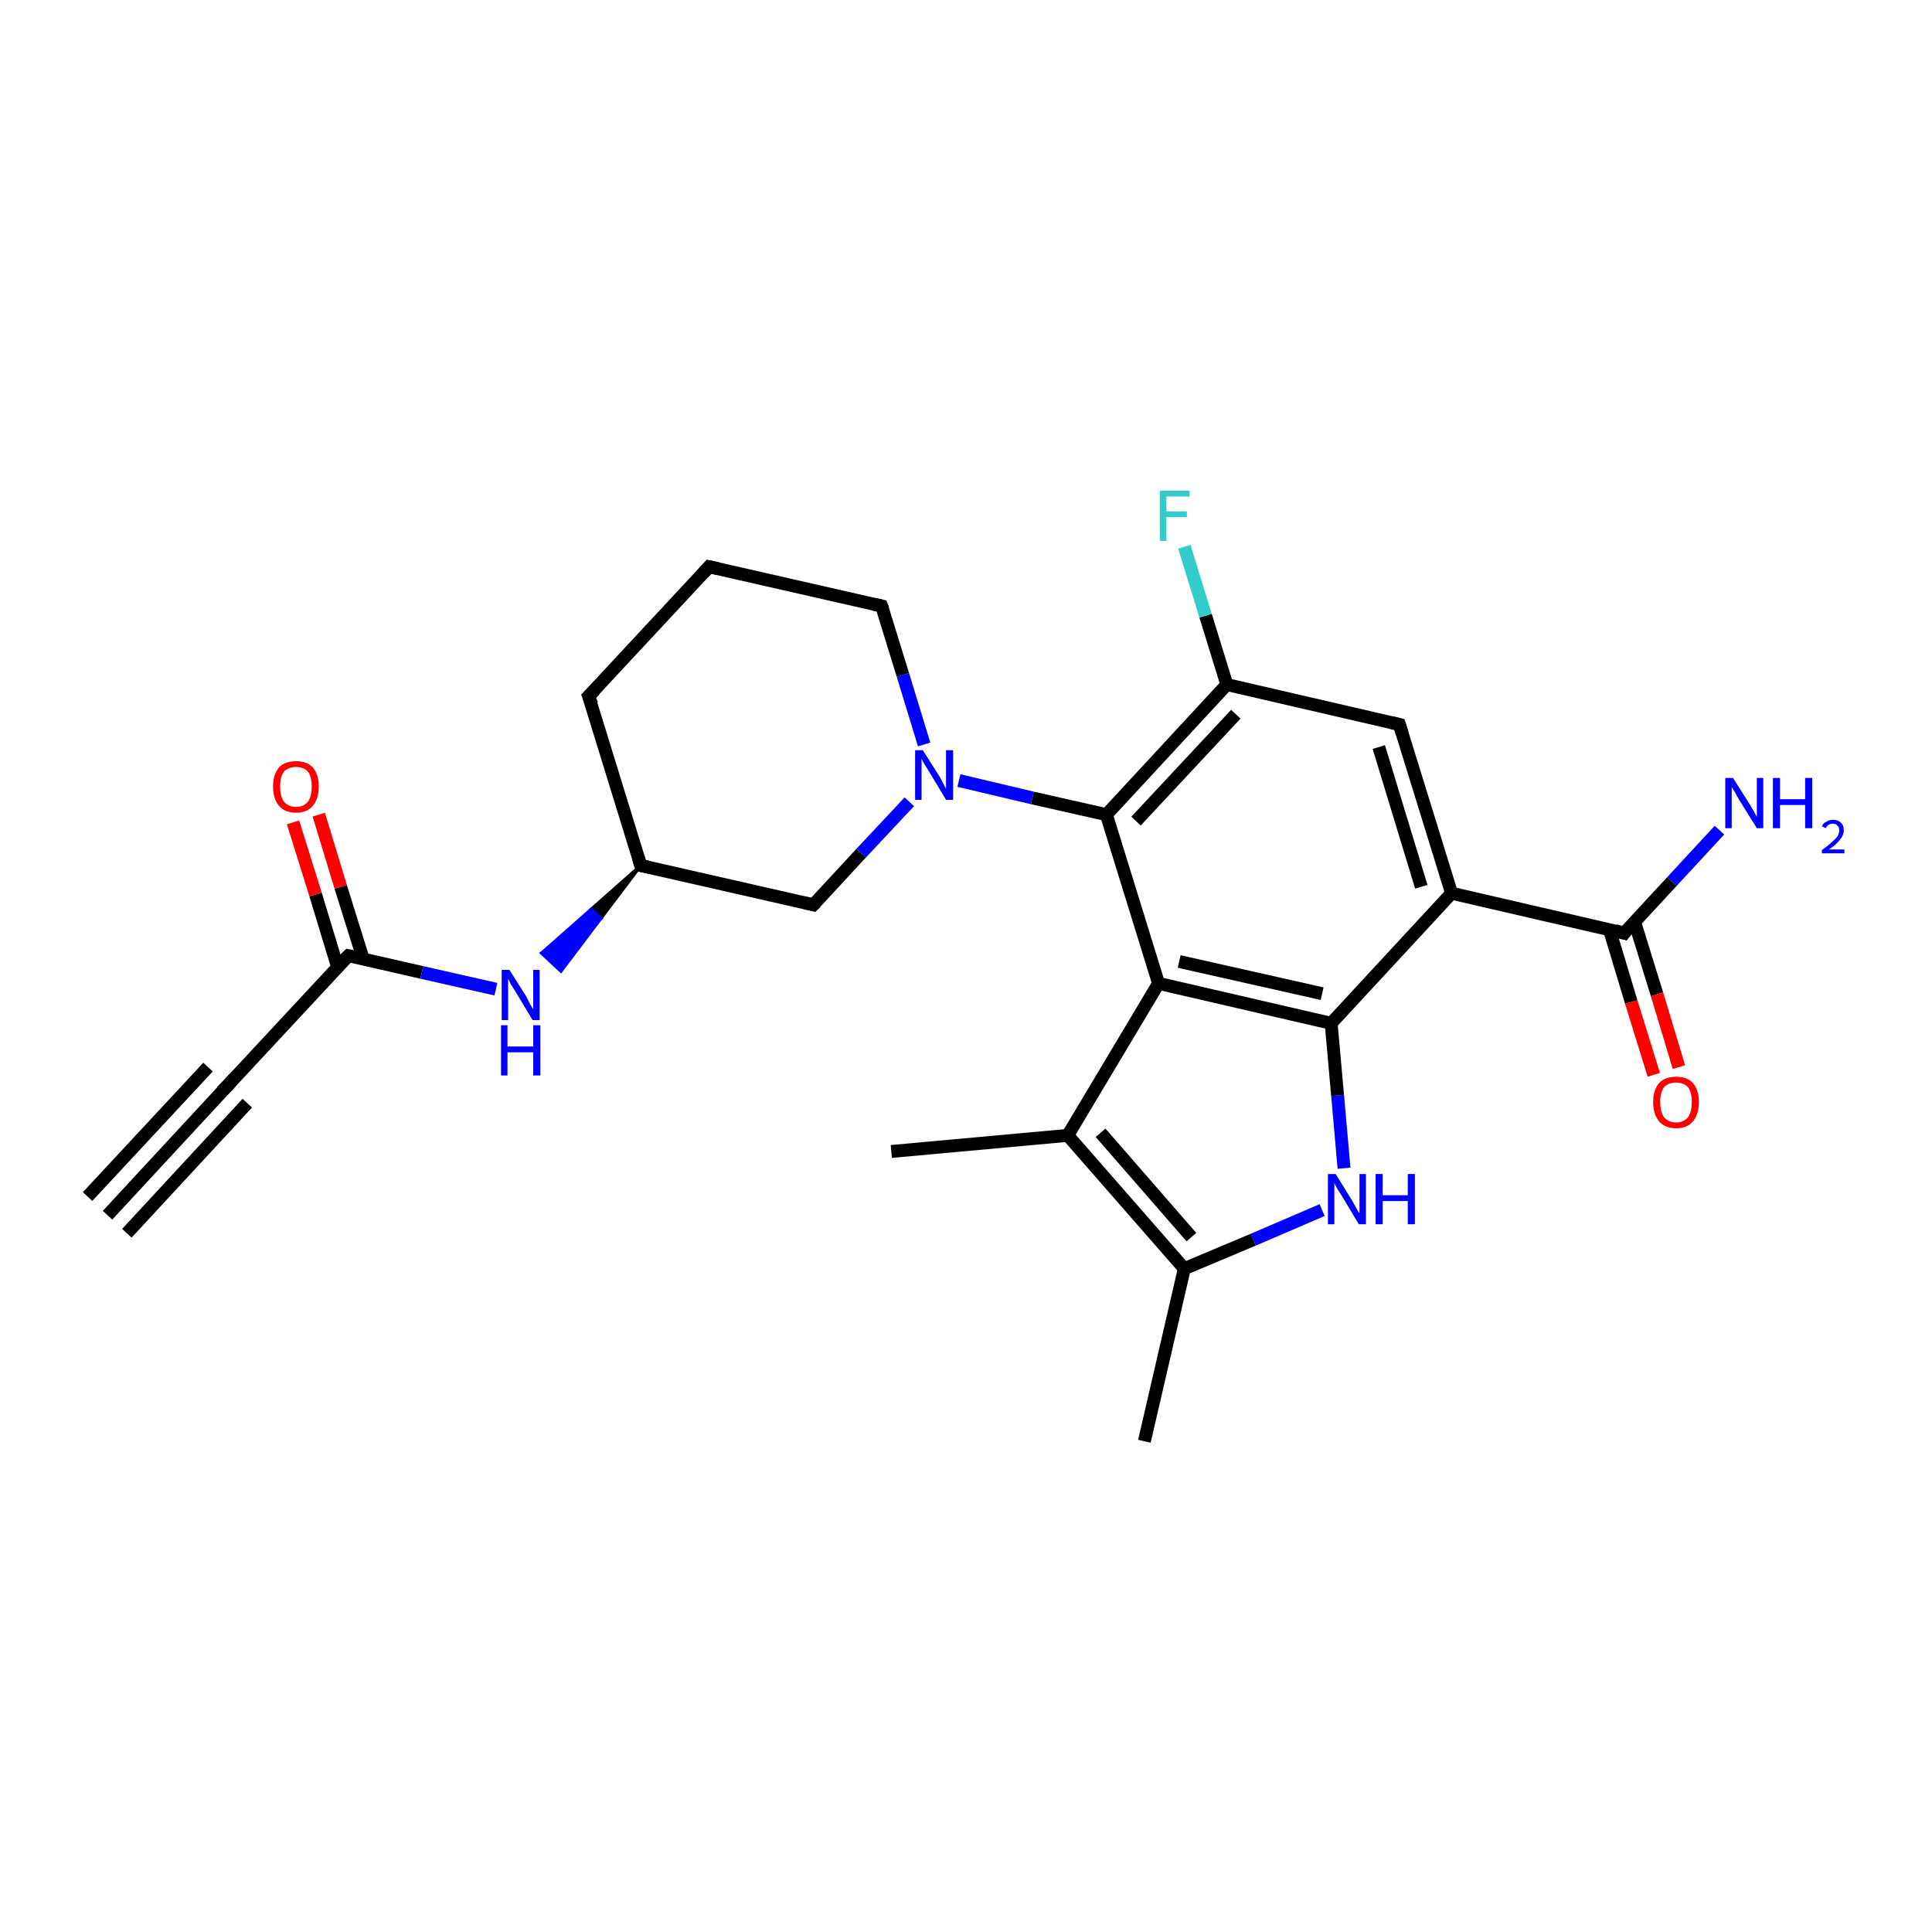 <?xml version='1.0' encoding='iso-8859-1'?>
<svg version='1.1' baseProfile='full'
              xmlns='http://www.w3.org/2000/svg'
                      xmlns:rdkit='http://www.rdkit.org/xml'
                      xmlns:xlink='http://www.w3.org/1999/xlink'
                  xml:space='preserve'
width='300px' height='300px' viewBox='0 0 300 300'>
<!-- END OF HEADER -->
<rect style='opacity:1.0;fill:#FFFFFF;stroke:none' width='300.0' height='300.0' x='0.0' y='0.0'> </rect>
<path class='bond-0 atom-0 atom-1' d='M 16.7,188.7 L 35.4,168.5' style='fill:none;fill-rule:evenodd;stroke:#000000;stroke-width:2.0px;stroke-linecap:butt;stroke-linejoin:miter;stroke-opacity:1' />
<path class='bond-0 atom-0 atom-1' d='M 13.6,185.8 L 32.3,165.7' style='fill:none;fill-rule:evenodd;stroke:#000000;stroke-width:2.0px;stroke-linecap:butt;stroke-linejoin:miter;stroke-opacity:1' />
<path class='bond-0 atom-0 atom-1' d='M 19.7,191.5 L 38.4,171.3' style='fill:none;fill-rule:evenodd;stroke:#000000;stroke-width:2.0px;stroke-linecap:butt;stroke-linejoin:miter;stroke-opacity:1' />
<path class='bond-1 atom-1 atom-2' d='M 35.4,168.5 L 54.1,148.4' style='fill:none;fill-rule:evenodd;stroke:#000000;stroke-width:2.0px;stroke-linecap:butt;stroke-linejoin:miter;stroke-opacity:1' />
<path class='bond-2 atom-2 atom-3' d='M 56.4,148.9 L 52.9,137.7' style='fill:none;fill-rule:evenodd;stroke:#000000;stroke-width:2.0px;stroke-linecap:butt;stroke-linejoin:miter;stroke-opacity:1' />
<path class='bond-2 atom-2 atom-3' d='M 52.9,137.7 L 49.5,126.5' style='fill:none;fill-rule:evenodd;stroke:#FF0000;stroke-width:2.0px;stroke-linecap:butt;stroke-linejoin:miter;stroke-opacity:1' />
<path class='bond-2 atom-2 atom-3' d='M 52.4,150.1 L 49.0,138.9' style='fill:none;fill-rule:evenodd;stroke:#000000;stroke-width:2.0px;stroke-linecap:butt;stroke-linejoin:miter;stroke-opacity:1' />
<path class='bond-2 atom-2 atom-3' d='M 49.0,138.9 L 45.5,127.7' style='fill:none;fill-rule:evenodd;stroke:#FF0000;stroke-width:2.0px;stroke-linecap:butt;stroke-linejoin:miter;stroke-opacity:1' />
<path class='bond-3 atom-2 atom-4' d='M 54.1,148.4 L 65.5,151.0' style='fill:none;fill-rule:evenodd;stroke:#000000;stroke-width:2.0px;stroke-linecap:butt;stroke-linejoin:miter;stroke-opacity:1' />
<path class='bond-3 atom-2 atom-4' d='M 65.5,151.0 L 77.0,153.6' style='fill:none;fill-rule:evenodd;stroke:#0000FF;stroke-width:2.0px;stroke-linecap:butt;stroke-linejoin:miter;stroke-opacity:1' />
<path class='bond-4 atom-5 atom-4' d='M 99.5,134.4 L 93.3,142.6 L 91.8,141.2 Z' style='fill:#000000;fill-rule:evenodd;fill-opacity:1;stroke:#000000;stroke-width:0.5px;stroke-linecap:butt;stroke-linejoin:miter;stroke-opacity:1;' />
<path class='bond-4 atom-5 atom-4' d='M 93.3,142.6 L 84.1,148.0 L 87.1,150.8 Z' style='fill:#0000FF;fill-rule:evenodd;fill-opacity:1;stroke:#0000FF;stroke-width:0.5px;stroke-linecap:butt;stroke-linejoin:miter;stroke-opacity:1;' />
<path class='bond-4 atom-5 atom-4' d='M 93.3,142.6 L 91.8,141.2 L 84.1,148.0 Z' style='fill:#0000FF;fill-rule:evenodd;fill-opacity:1;stroke:#0000FF;stroke-width:0.5px;stroke-linecap:butt;stroke-linejoin:miter;stroke-opacity:1;' />
<path class='bond-5 atom-5 atom-6' d='M 99.5,134.4 L 91.4,108.1' style='fill:none;fill-rule:evenodd;stroke:#000000;stroke-width:2.0px;stroke-linecap:butt;stroke-linejoin:miter;stroke-opacity:1' />
<path class='bond-6 atom-6 atom-7' d='M 91.4,108.1 L 110.1,88.0' style='fill:none;fill-rule:evenodd;stroke:#000000;stroke-width:2.0px;stroke-linecap:butt;stroke-linejoin:miter;stroke-opacity:1' />
<path class='bond-7 atom-7 atom-8' d='M 110.1,88.0 L 136.9,94.1' style='fill:none;fill-rule:evenodd;stroke:#000000;stroke-width:2.0px;stroke-linecap:butt;stroke-linejoin:miter;stroke-opacity:1' />
<path class='bond-8 atom-8 atom-9' d='M 136.9,94.1 L 140.2,104.8' style='fill:none;fill-rule:evenodd;stroke:#000000;stroke-width:2.0px;stroke-linecap:butt;stroke-linejoin:miter;stroke-opacity:1' />
<path class='bond-8 atom-8 atom-9' d='M 140.2,104.8 L 143.5,115.6' style='fill:none;fill-rule:evenodd;stroke:#0000FF;stroke-width:2.0px;stroke-linecap:butt;stroke-linejoin:miter;stroke-opacity:1' />
<path class='bond-9 atom-9 atom-10' d='M 148.9,121.2 L 160.3,123.9' style='fill:none;fill-rule:evenodd;stroke:#0000FF;stroke-width:2.0px;stroke-linecap:butt;stroke-linejoin:miter;stroke-opacity:1' />
<path class='bond-9 atom-9 atom-10' d='M 160.3,123.9 L 171.8,126.5' style='fill:none;fill-rule:evenodd;stroke:#000000;stroke-width:2.0px;stroke-linecap:butt;stroke-linejoin:miter;stroke-opacity:1' />
<path class='bond-10 atom-10 atom-11' d='M 171.8,126.5 L 190.5,106.3' style='fill:none;fill-rule:evenodd;stroke:#000000;stroke-width:2.0px;stroke-linecap:butt;stroke-linejoin:miter;stroke-opacity:1' />
<path class='bond-10 atom-10 atom-11' d='M 176.4,127.5 L 191.9,110.9' style='fill:none;fill-rule:evenodd;stroke:#000000;stroke-width:2.0px;stroke-linecap:butt;stroke-linejoin:miter;stroke-opacity:1' />
<path class='bond-11 atom-11 atom-12' d='M 190.5,106.3 L 187.2,95.6' style='fill:none;fill-rule:evenodd;stroke:#000000;stroke-width:2.0px;stroke-linecap:butt;stroke-linejoin:miter;stroke-opacity:1' />
<path class='bond-11 atom-11 atom-12' d='M 187.2,95.6 L 183.9,84.9' style='fill:none;fill-rule:evenodd;stroke:#33CCCC;stroke-width:2.0px;stroke-linecap:butt;stroke-linejoin:miter;stroke-opacity:1' />
<path class='bond-12 atom-11 atom-13' d='M 190.5,106.3 L 217.3,112.5' style='fill:none;fill-rule:evenodd;stroke:#000000;stroke-width:2.0px;stroke-linecap:butt;stroke-linejoin:miter;stroke-opacity:1' />
<path class='bond-13 atom-13 atom-14' d='M 217.3,112.5 L 225.4,138.7' style='fill:none;fill-rule:evenodd;stroke:#000000;stroke-width:2.0px;stroke-linecap:butt;stroke-linejoin:miter;stroke-opacity:1' />
<path class='bond-13 atom-13 atom-14' d='M 214.1,116.0 L 220.7,137.7' style='fill:none;fill-rule:evenodd;stroke:#000000;stroke-width:2.0px;stroke-linecap:butt;stroke-linejoin:miter;stroke-opacity:1' />
<path class='bond-14 atom-14 atom-15' d='M 225.4,138.7 L 252.2,144.9' style='fill:none;fill-rule:evenodd;stroke:#000000;stroke-width:2.0px;stroke-linecap:butt;stroke-linejoin:miter;stroke-opacity:1' />
<path class='bond-15 atom-15 atom-16' d='M 252.2,144.9 L 259.6,136.9' style='fill:none;fill-rule:evenodd;stroke:#000000;stroke-width:2.0px;stroke-linecap:butt;stroke-linejoin:miter;stroke-opacity:1' />
<path class='bond-15 atom-15 atom-16' d='M 259.6,136.9 L 267.0,128.9' style='fill:none;fill-rule:evenodd;stroke:#0000FF;stroke-width:2.0px;stroke-linecap:butt;stroke-linejoin:miter;stroke-opacity:1' />
<path class='bond-16 atom-15 atom-17' d='M 249.9,144.3 L 253.3,155.6' style='fill:none;fill-rule:evenodd;stroke:#000000;stroke-width:2.0px;stroke-linecap:butt;stroke-linejoin:miter;stroke-opacity:1' />
<path class='bond-16 atom-15 atom-17' d='M 253.3,155.6 L 256.8,166.9' style='fill:none;fill-rule:evenodd;stroke:#FF0000;stroke-width:2.0px;stroke-linecap:butt;stroke-linejoin:miter;stroke-opacity:1' />
<path class='bond-16 atom-15 atom-17' d='M 253.8,143.1 L 257.3,154.4' style='fill:none;fill-rule:evenodd;stroke:#000000;stroke-width:2.0px;stroke-linecap:butt;stroke-linejoin:miter;stroke-opacity:1' />
<path class='bond-16 atom-15 atom-17' d='M 257.3,154.4 L 260.7,165.7' style='fill:none;fill-rule:evenodd;stroke:#FF0000;stroke-width:2.0px;stroke-linecap:butt;stroke-linejoin:miter;stroke-opacity:1' />
<path class='bond-17 atom-14 atom-18' d='M 225.4,138.7 L 206.7,158.9' style='fill:none;fill-rule:evenodd;stroke:#000000;stroke-width:2.0px;stroke-linecap:butt;stroke-linejoin:miter;stroke-opacity:1' />
<path class='bond-18 atom-18 atom-19' d='M 206.7,158.9 L 207.7,170.1' style='fill:none;fill-rule:evenodd;stroke:#000000;stroke-width:2.0px;stroke-linecap:butt;stroke-linejoin:miter;stroke-opacity:1' />
<path class='bond-18 atom-18 atom-19' d='M 207.7,170.1 L 208.7,181.4' style='fill:none;fill-rule:evenodd;stroke:#0000FF;stroke-width:2.0px;stroke-linecap:butt;stroke-linejoin:miter;stroke-opacity:1' />
<path class='bond-19 atom-19 atom-20' d='M 205.3,187.9 L 194.6,192.5' style='fill:none;fill-rule:evenodd;stroke:#0000FF;stroke-width:2.0px;stroke-linecap:butt;stroke-linejoin:miter;stroke-opacity:1' />
<path class='bond-19 atom-19 atom-20' d='M 194.6,192.5 L 183.9,197.0' style='fill:none;fill-rule:evenodd;stroke:#000000;stroke-width:2.0px;stroke-linecap:butt;stroke-linejoin:miter;stroke-opacity:1' />
<path class='bond-20 atom-20 atom-21' d='M 183.9,197.0 L 177.7,223.8' style='fill:none;fill-rule:evenodd;stroke:#000000;stroke-width:2.0px;stroke-linecap:butt;stroke-linejoin:miter;stroke-opacity:1' />
<path class='bond-21 atom-20 atom-22' d='M 183.9,197.0 L 165.8,176.3' style='fill:none;fill-rule:evenodd;stroke:#000000;stroke-width:2.0px;stroke-linecap:butt;stroke-linejoin:miter;stroke-opacity:1' />
<path class='bond-21 atom-20 atom-22' d='M 185.0,192.1 L 170.9,175.9' style='fill:none;fill-rule:evenodd;stroke:#000000;stroke-width:2.0px;stroke-linecap:butt;stroke-linejoin:miter;stroke-opacity:1' />
<path class='bond-22 atom-22 atom-23' d='M 165.8,176.3 L 138.4,178.8' style='fill:none;fill-rule:evenodd;stroke:#000000;stroke-width:2.0px;stroke-linecap:butt;stroke-linejoin:miter;stroke-opacity:1' />
<path class='bond-23 atom-22 atom-24' d='M 165.8,176.3 L 179.9,152.7' style='fill:none;fill-rule:evenodd;stroke:#000000;stroke-width:2.0px;stroke-linecap:butt;stroke-linejoin:miter;stroke-opacity:1' />
<path class='bond-24 atom-9 atom-25' d='M 141.2,124.5 L 133.7,132.5' style='fill:none;fill-rule:evenodd;stroke:#0000FF;stroke-width:2.0px;stroke-linecap:butt;stroke-linejoin:miter;stroke-opacity:1' />
<path class='bond-24 atom-9 atom-25' d='M 133.7,132.5 L 126.3,140.5' style='fill:none;fill-rule:evenodd;stroke:#000000;stroke-width:2.0px;stroke-linecap:butt;stroke-linejoin:miter;stroke-opacity:1' />
<path class='bond-25 atom-25 atom-5' d='M 126.3,140.5 L 99.5,134.4' style='fill:none;fill-rule:evenodd;stroke:#000000;stroke-width:2.0px;stroke-linecap:butt;stroke-linejoin:miter;stroke-opacity:1' />
<path class='bond-26 atom-24 atom-10' d='M 179.9,152.7 L 171.8,126.5' style='fill:none;fill-rule:evenodd;stroke:#000000;stroke-width:2.0px;stroke-linecap:butt;stroke-linejoin:miter;stroke-opacity:1' />
<path class='bond-27 atom-24 atom-18' d='M 179.9,152.7 L 206.7,158.9' style='fill:none;fill-rule:evenodd;stroke:#000000;stroke-width:2.0px;stroke-linecap:butt;stroke-linejoin:miter;stroke-opacity:1' />
<path class='bond-27 atom-24 atom-18' d='M 183.1,149.3 L 205.3,154.3' style='fill:none;fill-rule:evenodd;stroke:#000000;stroke-width:2.0px;stroke-linecap:butt;stroke-linejoin:miter;stroke-opacity:1' />
<path d='M 34.4,169.5 L 35.4,168.5 L 36.3,167.5' style='fill:none;stroke:#000000;stroke-width:2.0px;stroke-linecap:butt;stroke-linejoin:miter;stroke-opacity:1;' />
<path d='M 53.1,149.4 L 54.1,148.4 L 54.6,148.5' style='fill:none;stroke:#000000;stroke-width:2.0px;stroke-linecap:butt;stroke-linejoin:miter;stroke-opacity:1;' />
<path d='M 99.1,133.1 L 99.5,134.4 L 100.9,134.7' style='fill:none;stroke:#000000;stroke-width:2.0px;stroke-linecap:butt;stroke-linejoin:miter;stroke-opacity:1;' />
<path d='M 91.9,109.4 L 91.4,108.1 L 92.4,107.1' style='fill:none;stroke:#000000;stroke-width:2.0px;stroke-linecap:butt;stroke-linejoin:miter;stroke-opacity:1;' />
<path d='M 109.2,89.0 L 110.1,88.0 L 111.5,88.3' style='fill:none;stroke:#000000;stroke-width:2.0px;stroke-linecap:butt;stroke-linejoin:miter;stroke-opacity:1;' />
<path d='M 135.6,93.8 L 136.9,94.1 L 137.1,94.6' style='fill:none;stroke:#000000;stroke-width:2.0px;stroke-linecap:butt;stroke-linejoin:miter;stroke-opacity:1;' />
<path d='M 216.0,112.2 L 217.3,112.5 L 217.7,113.8' style='fill:none;stroke:#000000;stroke-width:2.0px;stroke-linecap:butt;stroke-linejoin:miter;stroke-opacity:1;' />
<path d='M 250.8,144.5 L 252.2,144.9 L 252.5,144.5' style='fill:none;stroke:#000000;stroke-width:2.0px;stroke-linecap:butt;stroke-linejoin:miter;stroke-opacity:1;' />
<path d='M 126.7,140.1 L 126.3,140.5 L 125.0,140.2' style='fill:none;stroke:#000000;stroke-width:2.0px;stroke-linecap:butt;stroke-linejoin:miter;stroke-opacity:1;' />
<path class='atom-3' d='M 42.4 122.1
Q 42.4 120.3, 43.3 119.2
Q 44.2 118.2, 46.0 118.2
Q 47.7 118.2, 48.6 119.2
Q 49.5 120.3, 49.5 122.1
Q 49.5 124.0, 48.6 125.1
Q 47.7 126.2, 46.0 126.2
Q 44.2 126.2, 43.3 125.1
Q 42.4 124.0, 42.4 122.1
M 46.0 125.3
Q 47.1 125.3, 47.8 124.5
Q 48.4 123.7, 48.4 122.1
Q 48.4 120.6, 47.8 119.8
Q 47.1 119.1, 46.0 119.1
Q 44.8 119.1, 44.1 119.8
Q 43.5 120.6, 43.5 122.1
Q 43.5 123.7, 44.1 124.5
Q 44.8 125.3, 46.0 125.3
' fill='#FF0000'/>
<path class='atom-4' d='M 79.1 150.6
L 81.7 154.7
Q 81.9 155.1, 82.3 155.9
Q 82.7 156.6, 82.8 156.7
L 82.8 150.6
L 83.8 150.6
L 83.8 158.4
L 82.7 158.4
L 80.0 153.9
Q 79.7 153.4, 79.3 152.8
Q 79.0 152.1, 78.9 152.0
L 78.9 158.4
L 77.9 158.4
L 77.9 150.6
L 79.1 150.6
' fill='#0000FF'/>
<path class='atom-4' d='M 77.8 159.2
L 78.8 159.2
L 78.8 162.5
L 82.8 162.5
L 82.8 159.2
L 83.9 159.2
L 83.9 167.0
L 82.8 167.0
L 82.8 163.4
L 78.8 163.4
L 78.8 167.0
L 77.8 167.0
L 77.8 159.2
' fill='#0000FF'/>
<path class='atom-9' d='M 143.3 116.5
L 145.9 120.6
Q 146.1 121.0, 146.5 121.7
Q 146.9 122.5, 146.9 122.5
L 146.9 116.5
L 148.0 116.5
L 148.0 124.2
L 146.9 124.2
L 144.2 119.7
Q 143.9 119.2, 143.5 118.6
Q 143.2 118.0, 143.1 117.8
L 143.1 124.2
L 142.1 124.2
L 142.1 116.5
L 143.3 116.5
' fill='#0000FF'/>
<path class='atom-12' d='M 180.1 76.2
L 184.7 76.2
L 184.7 77.1
L 181.1 77.1
L 181.1 79.4
L 184.3 79.4
L 184.3 80.3
L 181.1 80.3
L 181.1 84.0
L 180.1 84.0
L 180.1 76.2
' fill='#33CCCC'/>
<path class='atom-16' d='M 269.1 120.8
L 271.7 124.9
Q 272.0 125.4, 272.4 126.1
Q 272.8 126.8, 272.8 126.9
L 272.8 120.8
L 273.8 120.8
L 273.8 128.6
L 272.8 128.6
L 270.0 124.1
Q 269.7 123.6, 269.4 123.0
Q 269.0 122.4, 268.9 122.2
L 268.9 128.6
L 267.9 128.6
L 267.9 120.8
L 269.1 120.8
' fill='#0000FF'/>
<path class='atom-16' d='M 275.3 120.8
L 276.4 120.8
L 276.4 124.1
L 280.3 124.1
L 280.3 120.8
L 281.4 120.8
L 281.4 128.6
L 280.3 128.6
L 280.3 125.0
L 276.4 125.0
L 276.4 128.6
L 275.3 128.6
L 275.3 120.8
' fill='#0000FF'/>
<path class='atom-16' d='M 282.9 128.3
Q 283.1 127.8, 283.6 127.6
Q 284.0 127.3, 284.6 127.3
Q 285.4 127.3, 285.8 127.7
Q 286.3 128.1, 286.3 128.9
Q 286.3 129.7, 285.7 130.4
Q 285.2 131.1, 284.0 131.9
L 286.4 131.9
L 286.4 132.5
L 282.9 132.5
L 282.9 132.0
Q 283.9 131.3, 284.4 130.8
Q 285.0 130.3, 285.3 129.9
Q 285.6 129.4, 285.6 128.9
Q 285.6 128.4, 285.3 128.2
Q 285.1 127.9, 284.6 127.9
Q 284.2 127.9, 283.9 128.1
Q 283.7 128.2, 283.5 128.6
L 282.9 128.3
' fill='#0000FF'/>
<path class='atom-17' d='M 256.7 171.1
Q 256.7 169.3, 257.6 168.2
Q 258.5 167.2, 260.3 167.2
Q 262.0 167.2, 262.9 168.2
Q 263.8 169.3, 263.8 171.1
Q 263.8 173.0, 262.9 174.1
Q 262.0 175.2, 260.3 175.2
Q 258.5 175.2, 257.6 174.1
Q 256.7 173.0, 256.7 171.1
M 260.3 174.3
Q 261.4 174.3, 262.1 173.5
Q 262.7 172.7, 262.7 171.1
Q 262.7 169.6, 262.1 168.8
Q 261.4 168.1, 260.3 168.1
Q 259.1 168.1, 258.4 168.8
Q 257.8 169.6, 257.8 171.1
Q 257.8 172.7, 258.4 173.5
Q 259.1 174.3, 260.3 174.3
' fill='#FF0000'/>
<path class='atom-19' d='M 207.4 182.3
L 210.0 186.5
Q 210.2 186.9, 210.6 187.6
Q 211.0 188.3, 211.1 188.4
L 211.1 182.3
L 212.1 182.3
L 212.1 190.1
L 211.0 190.1
L 208.3 185.6
Q 208.0 185.1, 207.6 184.5
Q 207.3 183.9, 207.2 183.7
L 207.2 190.1
L 206.2 190.1
L 206.2 182.3
L 207.4 182.3
' fill='#0000FF'/>
<path class='atom-19' d='M 213.6 182.3
L 214.7 182.3
L 214.7 185.6
L 218.6 185.6
L 218.6 182.3
L 219.7 182.3
L 219.7 190.1
L 218.6 190.1
L 218.6 186.5
L 214.7 186.5
L 214.7 190.1
L 213.6 190.1
L 213.6 182.3
' fill='#0000FF'/>
</svg>

